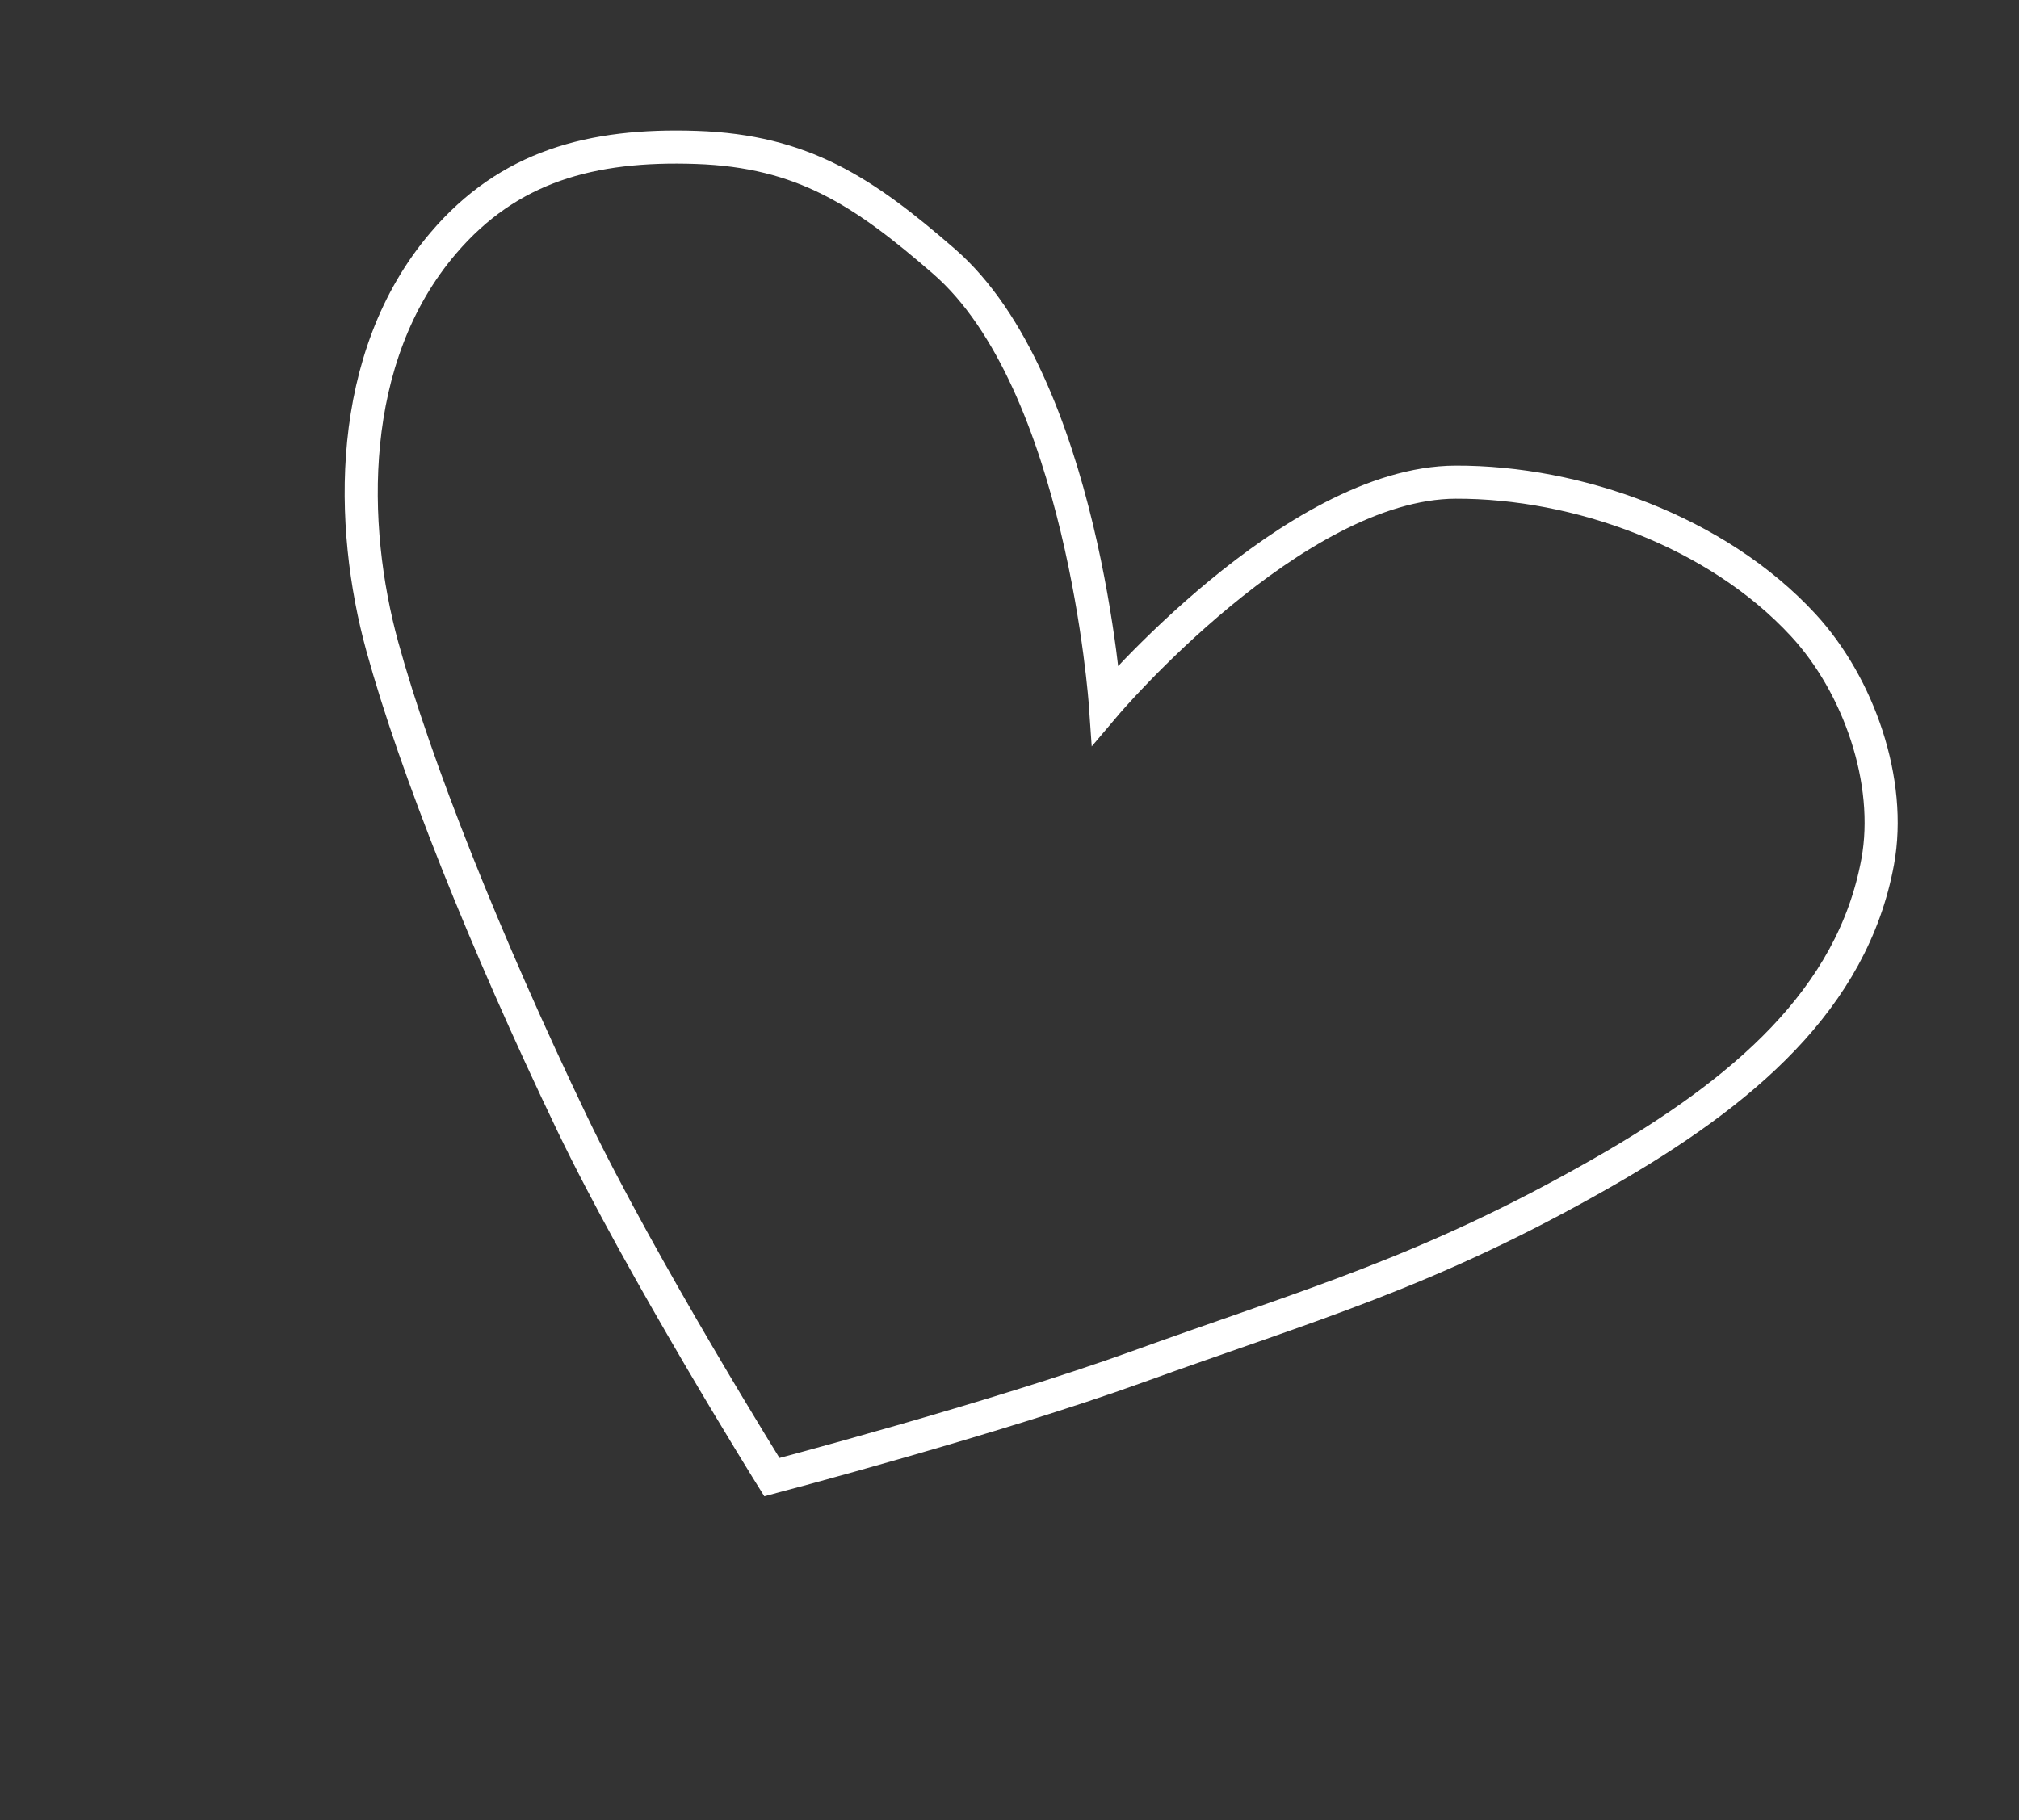 <?xml version="1.0" encoding="UTF-8"?> <svg xmlns="http://www.w3.org/2000/svg" width="61" height="55" viewBox="0 0 61 55" fill="none"><rect x="0" y="0" width="61" height="55" fill="#333333" stroke="none"/> <path d="M43.979 14.57C39.08 14.586 33.398 21.293 33.398 21.293C33.398 21.293 32.725 11.547 28.517 7.895C26.091 5.789 24.254 4.565 21.043 4.455C17.855 4.346 15.367 5.035 13.402 7.335C10.427 10.815 10.555 15.905 11.549 19.53C12.544 23.155 14.661 28.473 17.277 33.932C19.371 38.303 23.321 44.637 23.321 44.637C23.321 44.637 30.06 42.859 34.357 41.306C39.569 39.421 43.099 38.474 48.406 35.441C52.654 33.014 55.968 30.199 56.731 26.04C57.175 23.617 56.157 20.704 54.484 18.892C51.868 16.058 47.649 14.558 43.979 14.57Z" stroke="white"></path> </svg> 